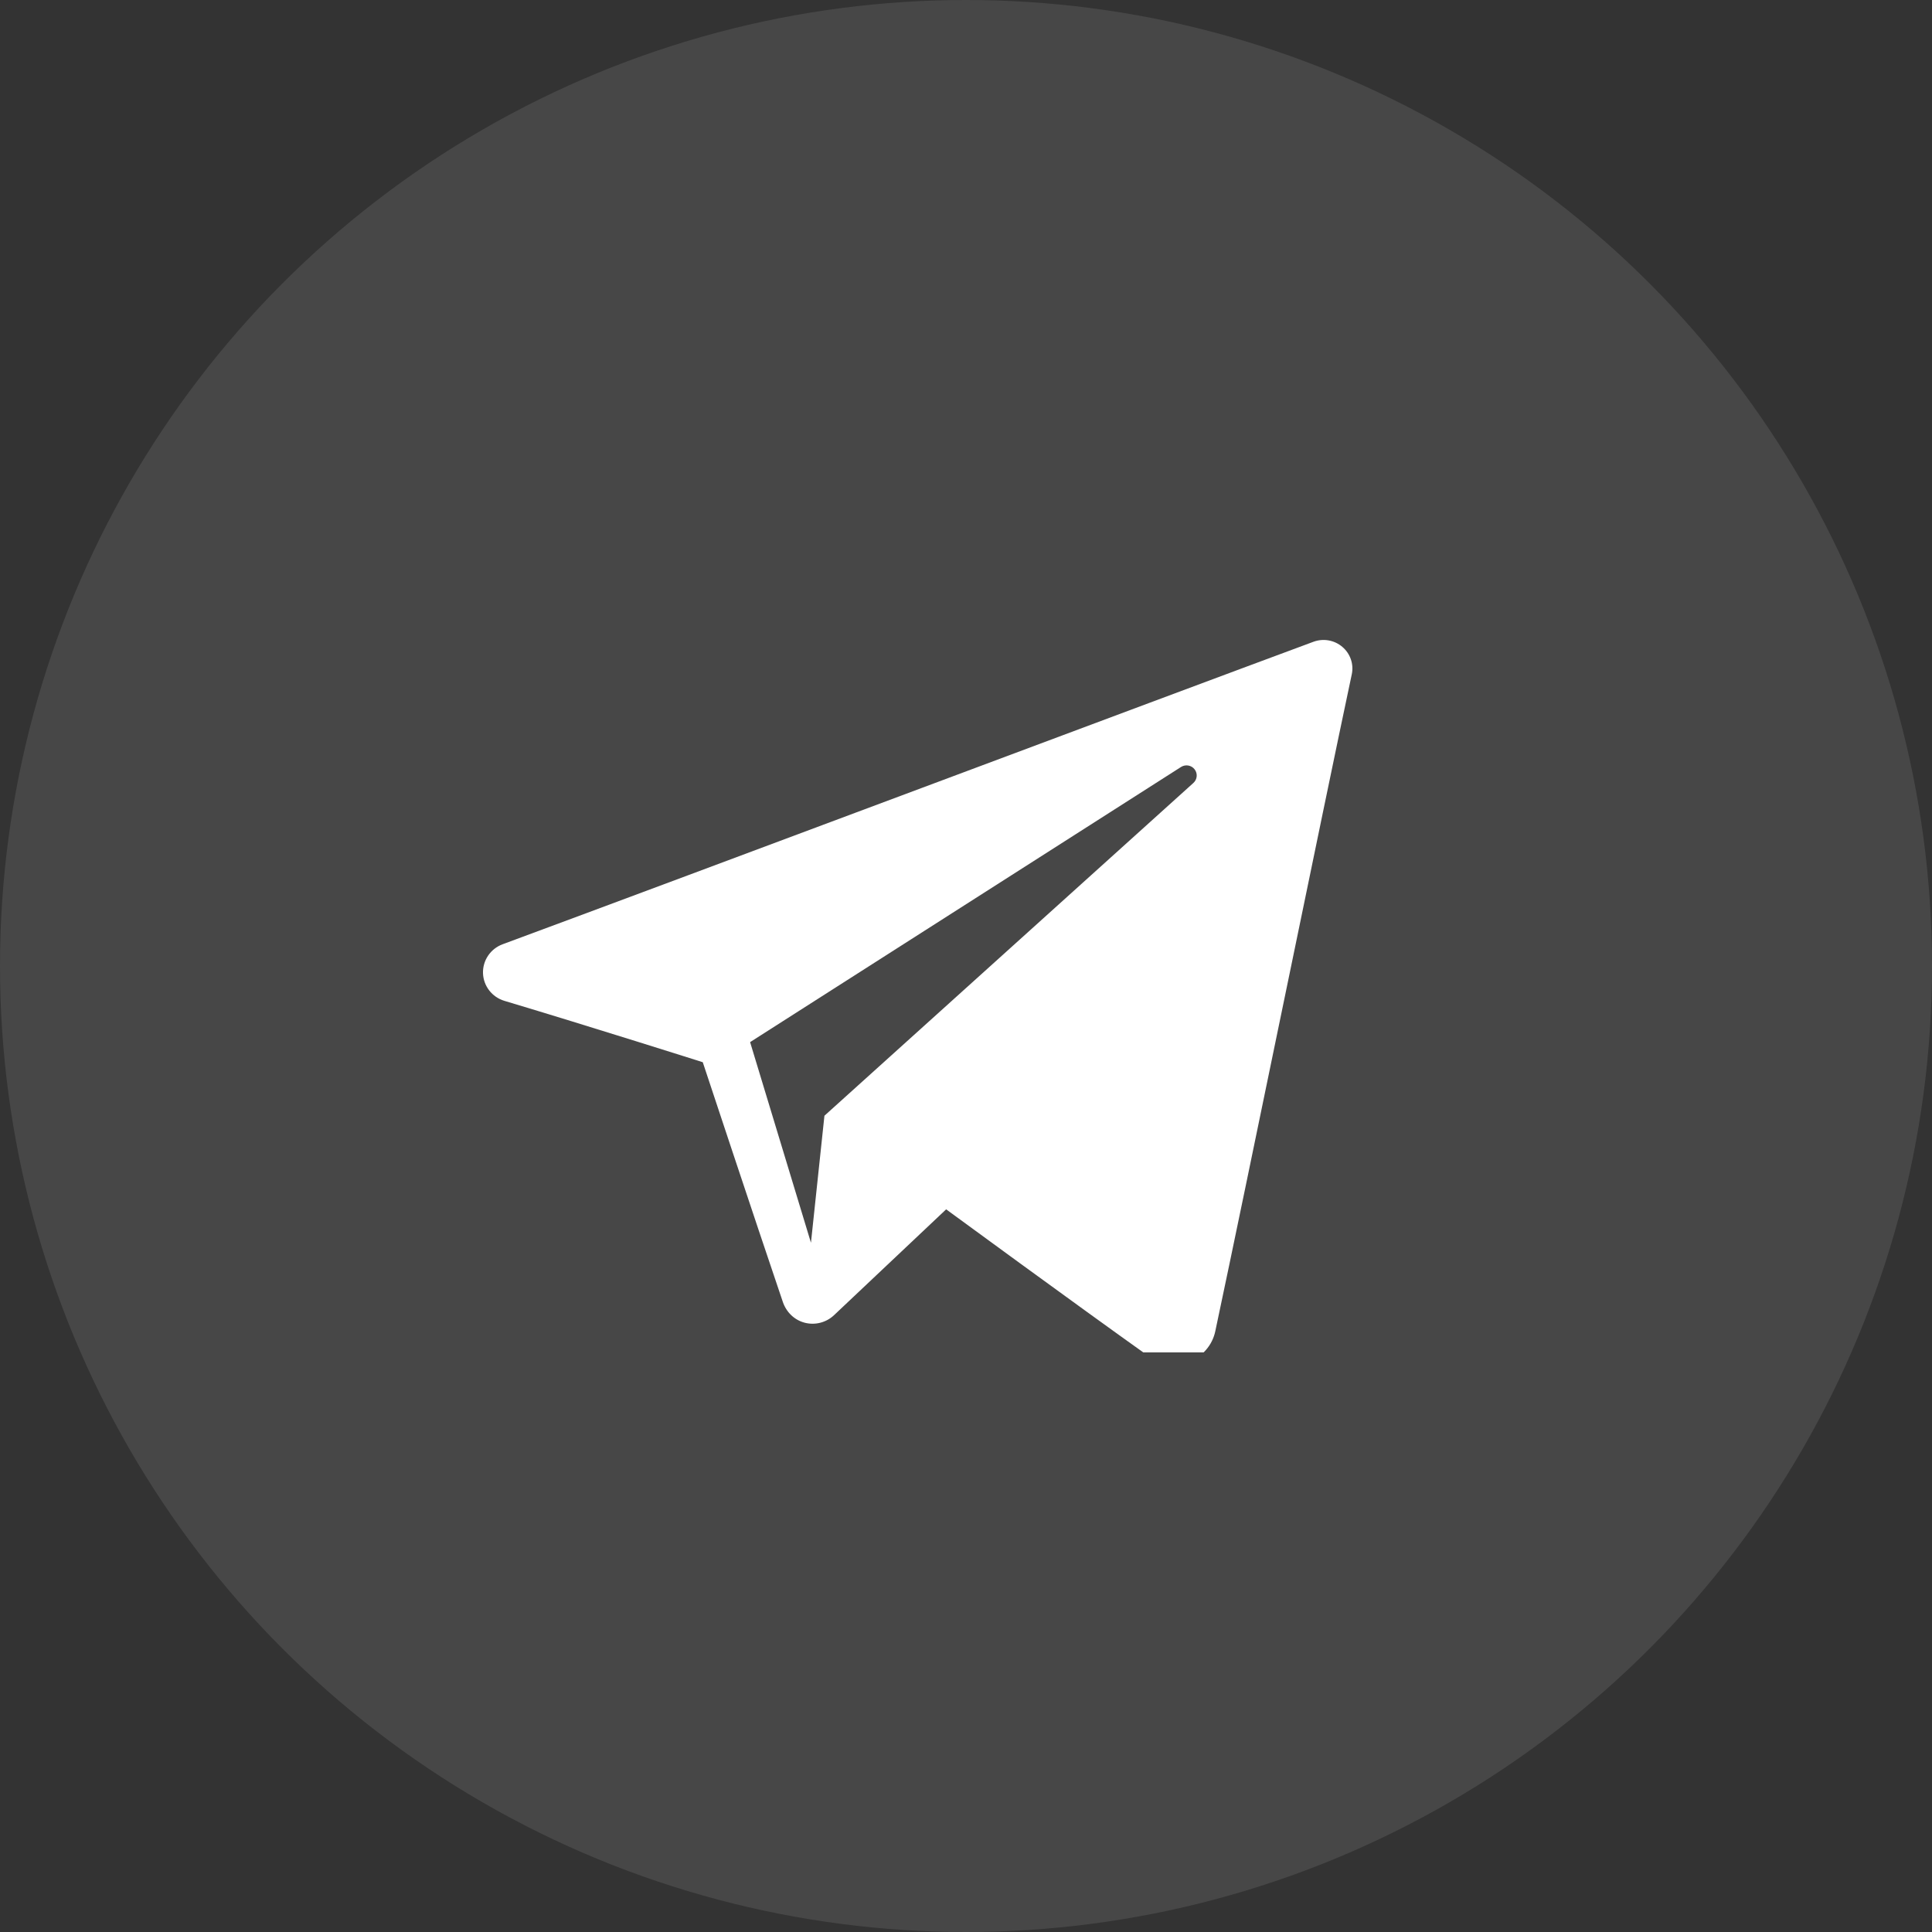 <svg width="40" height="40" viewBox="0 0 40 40" fill="none" xmlns="http://www.w3.org/2000/svg">
<rect x="0" y="0" width="40" height="40" fill="#333333" stroke="none"/>
<circle opacity="0.1" cx="20" cy="20" r="20" fill="white"/>
<g clip-path="url(#clip0_302_6516)">
<path fill-rule="evenodd" clip-rule="evenodd" d="M23.788 28.084C24.029 28.255 24.341 28.298 24.618 28.193C24.896 28.087 25.1 27.85 25.161 27.563C25.813 24.5 27.394 16.747 27.987 13.961C28.032 13.751 27.957 13.533 27.792 13.393C27.627 13.252 27.398 13.212 27.194 13.287C24.05 14.451 14.365 18.085 10.406 19.55C10.155 19.643 9.992 19.884 10 20.149C10.009 20.415 10.187 20.645 10.445 20.722C12.22 21.253 14.55 21.992 14.55 21.992C14.55 21.992 15.639 25.281 16.207 26.953C16.278 27.163 16.442 27.328 16.659 27.385C16.875 27.442 17.106 27.382 17.267 27.23C18.179 26.369 19.589 25.038 19.589 25.038C19.589 25.038 22.268 27.002 23.788 28.084V28.084ZM15.53 21.576L16.79 25.73L17.069 23.1C17.069 23.1 21.935 18.712 24.708 16.21C24.789 16.137 24.8 16.014 24.733 15.928C24.666 15.841 24.543 15.821 24.451 15.88C21.236 17.932 15.53 21.576 15.53 21.576Z" fill="white"/>
</g>
<defs>
<clipPath id="clip0_302_6516">
<rect width="18" height="18" fill="white" transform="translate(10 10)"/>
</clipPath>
</defs>
</svg>
